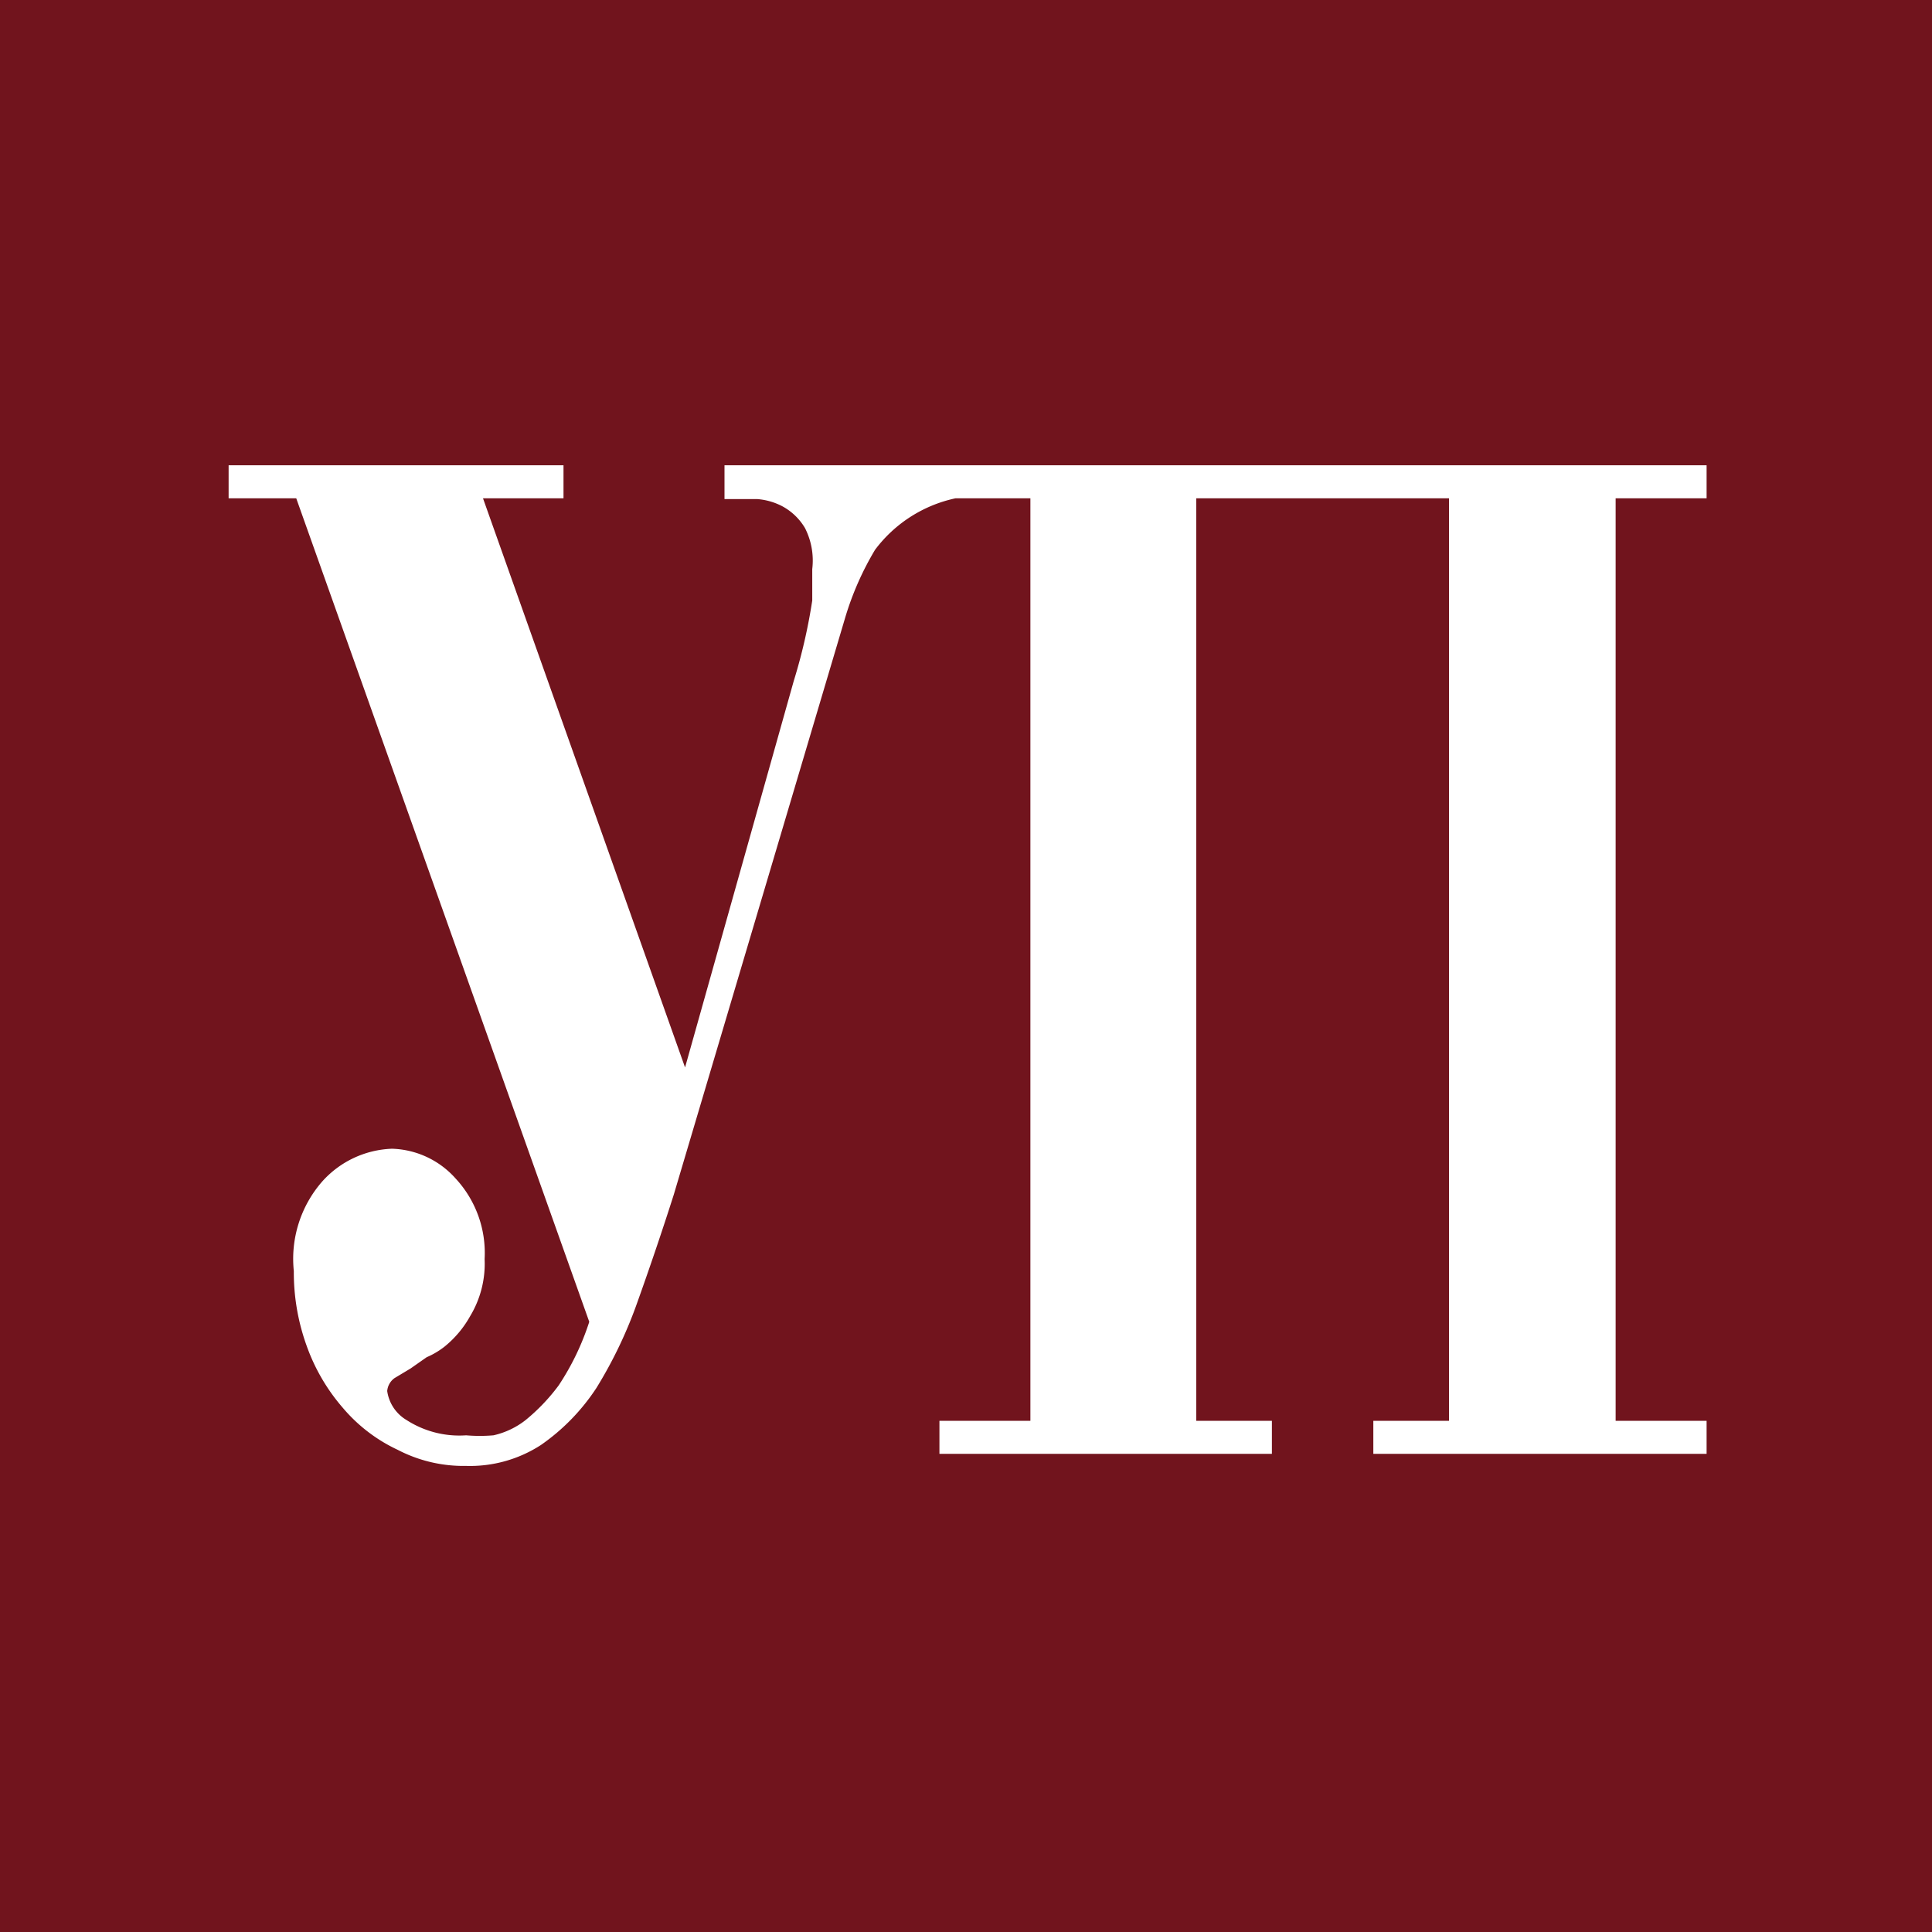 <svg xmlns="http://www.w3.org/2000/svg" viewBox="0 0 24 24"><defs><style>.cls-1{fill:#71141d;}.cls-2{fill:#fff;}</style></defs><title>pravdaua</title><g id="pravda"><rect class="cls-1" x="-0.03" y="-0.03" width="24.06" height="24.06"/><path class="cls-2" d="M14.86,17.65h.94v.41H11.67v-.41H12.8V6.19H11.67V5.78H21.2v.41H20.07V17.65H21.2v.41H17.06v-.41H18V6.19H14.86Zm-5-9.19a6.9,6.9,0,0,0,.23-1c0-.2,0-.32,0-.39A.89.89,0,0,0,10,6.56a.73.73,0,0,0-.28-.27.8.8,0,0,0-.31-.09H9V5.78h2.87v.41a1.69,1.69,0,0,0-1,.64,3.7,3.7,0,0,0-.37.84L8.37,14.84c-.15.47-.3.91-.45,1.33a5.52,5.52,0,0,1-.51,1.07,2.59,2.59,0,0,1-.69.71,1.62,1.62,0,0,1-.93.26,1.77,1.77,0,0,1-.85-.2,2,2,0,0,1-.68-.52,2.4,2.4,0,0,1-.45-.77,2.68,2.68,0,0,1-.16-.93A1.46,1.46,0,0,1,4,14.68a1.22,1.22,0,0,1,.87-.41,1.1,1.1,0,0,1,.79.37,1.36,1.36,0,0,1,.36,1,1.26,1.26,0,0,1-.18.71,1.3,1.3,0,0,1-.32.38,1,1,0,0,1-.22.13L5.1,17l-.2.12a.22.22,0,0,0-.09.16.5.5,0,0,0,.24.36,1.21,1.21,0,0,0,.74.19,2,2,0,0,0,.34,0,1,1,0,0,0,.4-.19,2.4,2.4,0,0,0,.41-.43,3.2,3.2,0,0,0,.38-.79L3.68,6.19H2.84V5.78H7v.41H6l2.51,7.07Z"/></g></svg>